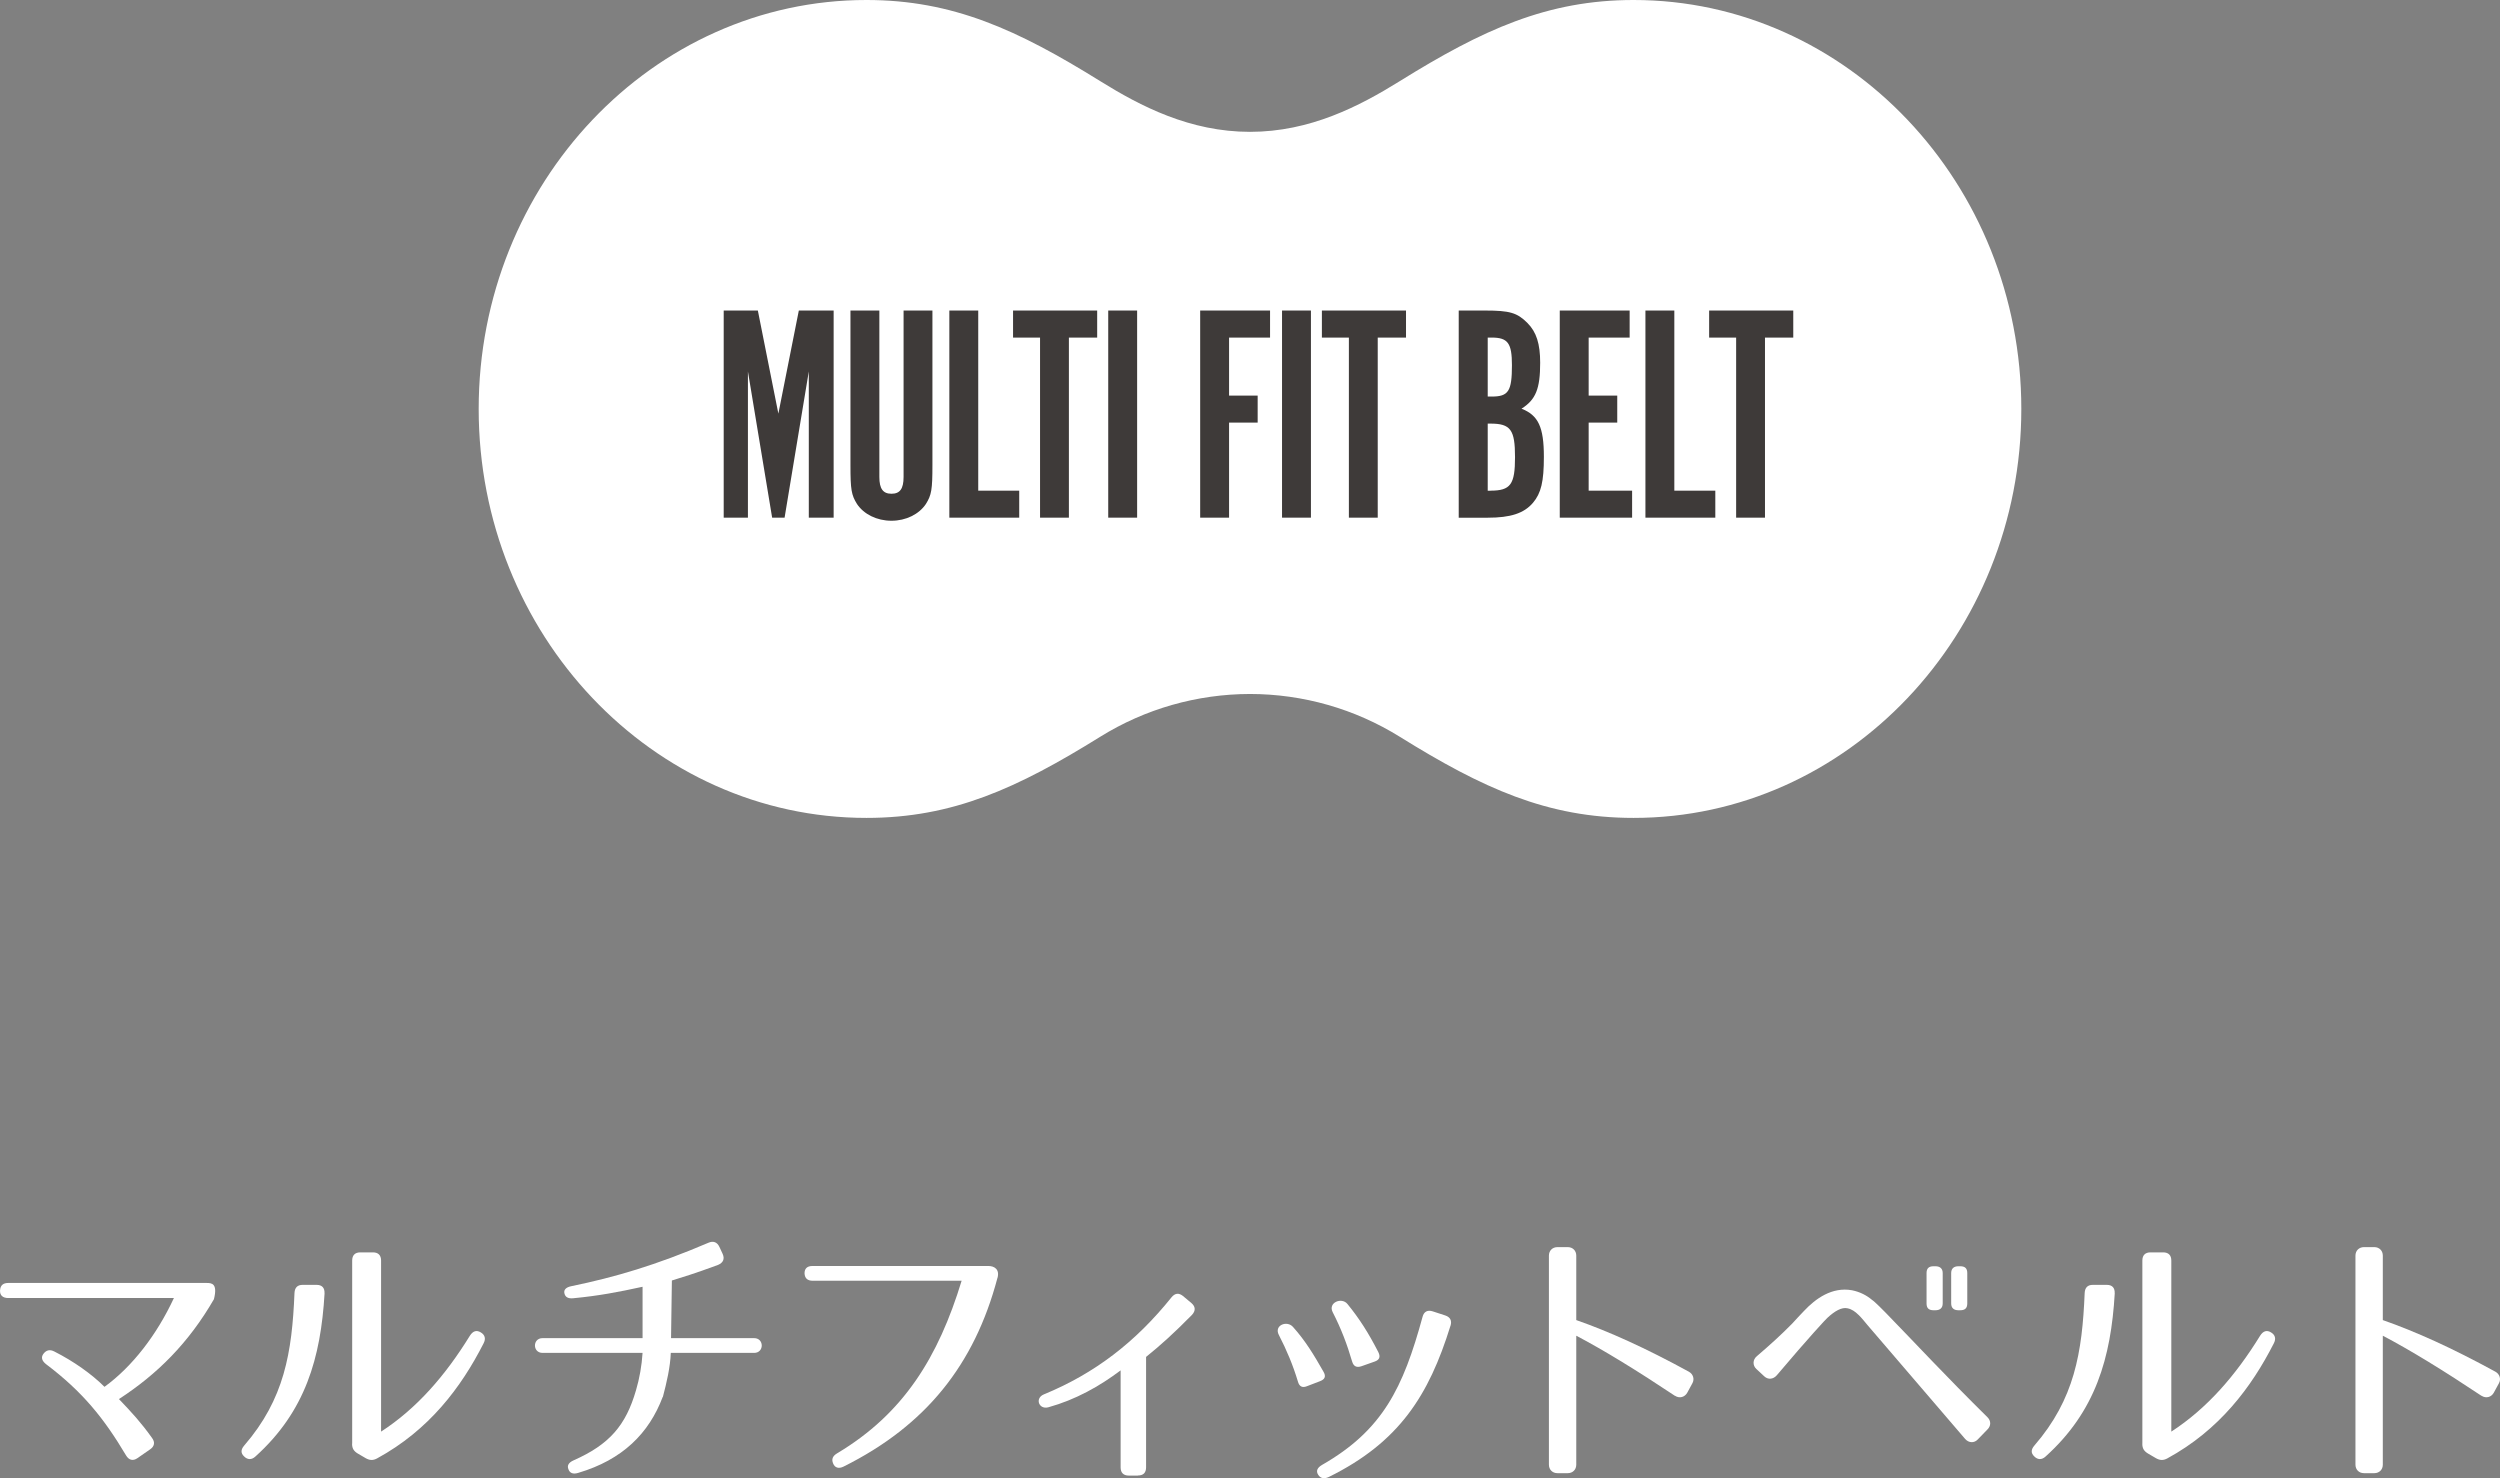 <svg viewBox="0 0 486.18 287.47" xmlns="http://www.w3.org/2000/svg"><rect x="0" y="0" width="486.18" height="287.47" fill="#808080" stroke="none"/><path d="m41.62 252.63c-4.94 8.56-11.05 14.62-18.49 19.45 2.55 2.66 4.3 4.57 6.43 7.55.64.85.48 1.65-.37 2.23l-2.45 1.7c-.9.64-1.7.37-2.23-.53-4.3-7.23-8.45-12.38-15.57-17.75-.8-.64-1.01-1.33-.48-2.02s1.22-.9 2.13-.42c3.77 1.91 7.28 4.41 9.73 6.86 5.42-3.93 10.2-10.15 13.5-17.27h-32.22c-1.06 0-1.65-.53-1.59-1.49s.58-1.44 1.59-1.44h38.58c1.01 0 2.18.11 1.43 3.14z" fill="#fff"/><path d="m63.12 251.52c-.74 12.54-3.72 22.96-13.45 31.73-.74.69-1.54.64-2.18 0-.69-.64-.69-1.33 0-2.13 7.81-9.04 9.3-18.07 9.78-29.66.05-1.06.58-1.59 1.59-1.59h2.71c1.06 0 1.59.58 1.54 1.65zm5.37 29.23v-35.61c0-1.06.58-1.59 1.59-1.59h2.44c1.01 0 1.59.53 1.59 1.59v33.27c6.96-4.52 12.49-10.9 17.27-18.65.58-.9 1.28-1.17 2.13-.64.8.48 1.01 1.22.53 2.13-4.36 8.56-10.58 16.85-20.73 22.38-.8.42-1.43.37-2.18-.05l-1.54-.9c-.8-.48-1.12-1.01-1.12-1.91z" fill="#fff"/><path d="m128.88 271.66c-2.66 7.07-7.81 12.22-16.42 14.77-1.01.32-1.65.05-1.91-.69-.32-.74.05-1.33 1.01-1.75 6.96-3.08 10.15-6.8 12.12-13.61.69-2.34 1.12-4.78 1.28-7.28h-19.45c-1.97 0-1.97-2.87 0-2.87h19.45v-9.99c-4.84 1.06-8.5 1.75-13.45 2.23-1.01.11-1.59-.21-1.75-.96-.16-.69.32-1.17 1.33-1.38 8.5-1.75 16.48-4.09 26.68-8.45.96-.42 1.7-.11 2.13.8l.64 1.38c.42.96.11 1.7-.9 2.13-4.89 1.81-6.8 2.34-8.98 3.03l-.16 11.21h16.16c1.97 0 1.97 2.87 0 2.87h-16.21c-.11 2.82-.8 5.74-1.54 8.56z" fill="#fff"/><path d="m193.97 248.54c-4.46 16.85-13.92 28.7-29.92 36.67-.96.48-1.7.21-2.02-.58-.37-.85-.11-1.49.8-2.02 12.91-7.71 19.66-18.71 24.18-33.54h-28.96c-1.01 0-1.54-.48-1.59-1.44 0-.9.48-1.43 1.54-1.43h34.23c1.12 0 2.23.64 1.75 2.34z" fill="#fff"/><path d="m221.27 286.96h-1.75c-1.01 0-1.59-.53-1.59-1.59v-18.87c-4.09 3.08-8.72 5.69-14.03 7.17-1.86.53-2.71-1.75-.9-2.5 9.94-4.09 17.86-10.2 24.82-18.87.69-.85 1.44-.9 2.23-.27l1.65 1.38c.8.69.85 1.49.11 2.29-3.67 3.72-6.11 5.9-8.93 8.18v21.47c0 1.06-.53 1.59-1.59 1.59z" fill="#fff"/><path d="m252.41 268.68c-.96-3.19-2.18-6.11-3.72-9.09-.96-1.86 1.59-2.87 2.76-1.54 2.39 2.66 4.09 5.47 5.9 8.66.58.96.32 1.54-.69 1.91l-2.5.96c-.9.37-1.49.05-1.75-.9zm29.66-10.84c-4.2 13.55-9.99 22.64-23.65 29.39-.9.43-1.65.27-2.07-.43-.48-.74-.16-1.38.74-1.91 11.8-6.75 15.79-14.99 19.56-28.81.27-1.01.96-1.38 1.97-1.06l2.45.8c.96.32 1.33 1.01 1.01 2.02zm-19.13 6.91c-.96-3.29-2.13-6.38-3.77-9.57-.96-1.86 1.75-2.98 2.87-1.59 2.34 2.87 4.09 5.63 6 9.35.48.96.21 1.54-.74 1.86l-2.55.9c-.96.32-1.54 0-1.81-.96z" fill="#fff"/><path d="m325.73 271.45c-7.17-4.78-13.82-8.88-19.19-11.69v25.08c0 .96-.69 1.65-1.65 1.65h-2.02c-.96 0-1.65-.69-1.65-1.65v-40.66c0-.96.69-1.65 1.65-1.65h2.02c.96 0 1.65.69 1.65 1.65v12.54c6.38 2.23 13.45 5.42 21.9 10.04.85.48 1.12 1.44.69 2.23l-1.01 1.86c-.48.85-1.49 1.17-2.39.58z" fill="#fff"/><path d="m361.43 255.71c-.64-.64-1.33-1.12-2.13-1.28-1.12-.27-2.5.53-3.93 1.86-.21.16-3.72 3.93-9.83 11.16-.69.8-1.7.9-2.44.21l-1.54-1.43c-.74-.69-.74-1.81.11-2.5 2.6-2.23 4.78-4.2 6.91-6.38.69-.74 1.44-1.59 2.23-2.39 2.29-2.44 5.47-4.73 9.35-4.04 1.59.32 2.87 1.01 3.88 1.86.58.37 2.29 2.13 2.66 2.5 5.9 6.06 11.64 12.28 19.82 20.35.69.69.69 1.65 0 2.34l-1.91 1.97c-.69.74-1.75.69-2.45-.11l-18.92-22.06c-.58-.69-1.17-1.44-1.81-2.07zm14.93-.9h-.32c-.96 0-1.38-.42-1.38-1.33v-5.9c0-.9.42-1.33 1.38-1.33h.32c.9 0 1.44.43 1.44 1.33v5.9c0 .9-.53 1.33-1.44 1.33zm4.84 0h-.32c-.9 0-1.43-.42-1.43-1.33v-5.9c0-.9.53-1.33 1.43-1.33h.32c.96 0 1.38.43 1.38 1.33v5.9c0 .9-.42 1.33-1.38 1.33z" fill="#fff"/><path d="m411.26 251.52c-.74 12.54-3.72 22.96-13.45 31.73-.74.69-1.54.64-2.18 0-.69-.64-.69-1.33 0-2.13 7.81-9.04 9.3-18.07 9.78-29.66.05-1.06.58-1.59 1.59-1.59h2.71c1.06 0 1.59.58 1.54 1.65zm5.37 29.23v-35.61c0-1.06.58-1.59 1.59-1.59h2.45c1.01 0 1.59.53 1.59 1.59v33.27c6.96-4.52 12.49-10.9 17.27-18.65.58-.9 1.28-1.17 2.13-.64.8.48 1.01 1.22.53 2.13-4.36 8.56-10.58 16.85-20.73 22.38-.8.42-1.43.37-2.18-.05l-1.54-.9c-.8-.48-1.12-1.01-1.12-1.91z" fill="#fff"/><path d="m482.58 271.45c-7.17-4.78-13.82-8.88-19.19-11.69v25.08c0 .96-.69 1.65-1.65 1.65h-2.02c-.96 0-1.65-.69-1.65-1.65v-40.66c0-.96.69-1.65 1.65-1.65h2.02c.96 0 1.65.69 1.65 1.65v12.54c6.38 2.23 13.45 5.42 21.9 10.04.85.48 1.12 1.44.69 2.23l-1.01 1.86c-.48.85-1.49 1.17-2.39.58z" fill="#fff"/><path d="m317.68 159.06c-16.79 0-29.39-5.79-45.48-15.79-8.73-5.42-18.79-8.3-29.11-8.31-10.32.02-20.38 2.89-29.11 8.31-16.09 10-28.69 15.79-45.48 15.79-41.58 0-75.41-35.68-75.41-79.53s33.83-79.53 75.41-79.53c16.79 0 29.39 5.79 45.48 15.79 7.84 4.87 17.43 9.85 29.11 9.85s21.27-4.98 29.11-9.85c16.09-10 28.69-15.79 45.48-15.79 41.58 0 75.41 35.68 75.41 79.53s-33.83 79.53-75.41 79.53z" fill="#fff"/><g fill="#3e3a39"><path d="m155.35 60.39h6.77v40.28h-4.83v-28.44s-4.71 28.44-4.71 28.44h-2.42s-4.71-28.44-4.71-28.44v28.44h-4.71v-40.28h6.64s3.99 20.05 3.99 20.05z"/><path d="m171.01 92.76c0 2.3.72 3.26 2.36 3.26s2.35-.96 2.35-3.26v-32.37h5.61v30.07c0 4.77-.18 5.8-1.27 7.55-1.33 1.99-3.86 3.26-6.7 3.26s-5.38-1.27-6.7-3.26c-1.09-1.75-1.27-2.78-1.27-7.55v-30.07h5.62z"/><path d="m184.62 60.39h5.62v35.03s7.97 0 7.97 0v5.25h-13.59z"/><path d="m202.26 65.65h-5.25v-5.26h16.36v5.26h-5.5s0 35.02 0 35.02h-5.61z"/><path d="m221.14 100.67h-5.62v-40.28h5.62z"/><path d="m246.99 60.39v5.26h-7.97s0 11.29 0 11.29h5.56v5.25h-5.56s0 18.48 0 18.48h-5.62v-40.28z"/><path d="m254.94 100.67h-5.62v-40.28h5.62z"/><path d="m262.32 65.65h-5.25v-5.26h16.36v5.26h-5.5s0 35.02 0 35.02h-5.61z"/><path d="m288.77 60.39c4.83 0 6.28.42 8.27 2.42 1.75 1.75 2.48 4.05 2.48 7.73 0 5.07-.85 7.18-3.63 8.94 3.26 1.27 4.35 3.56 4.35 9.36 0 4.83-.54 7.07-2.12 8.94-1.75 2.05-4.35 2.9-8.82 2.9h-5.62v-40.29h5.08zm1.09 35.03c3.92 0 4.77-1.21 4.77-6.52 0-5.32-.85-6.52-4.77-6.52h-.54s0 13.05 0 13.05h.54zm.24-18.3c3.26 0 3.93-1.03 3.93-6.1 0-4.29-.79-5.37-3.93-5.37h-.78s0 11.47 0 11.47z"/><path d="m316.92 60.39v5.26h-7.97s0 11.29 0 11.29h5.56v5.25h-5.56s0 13.23 0 13.23h8.45v5.25h-14.07v-40.28z"/><path d="m319.99 60.39h5.62v35.03s7.97 0 7.97 0v5.25h-13.59z"/><path d="m337.63 65.65h-5.25v-5.26h16.36v5.26h-5.5s0 35.02 0 35.02h-5.61z"/></g></svg>